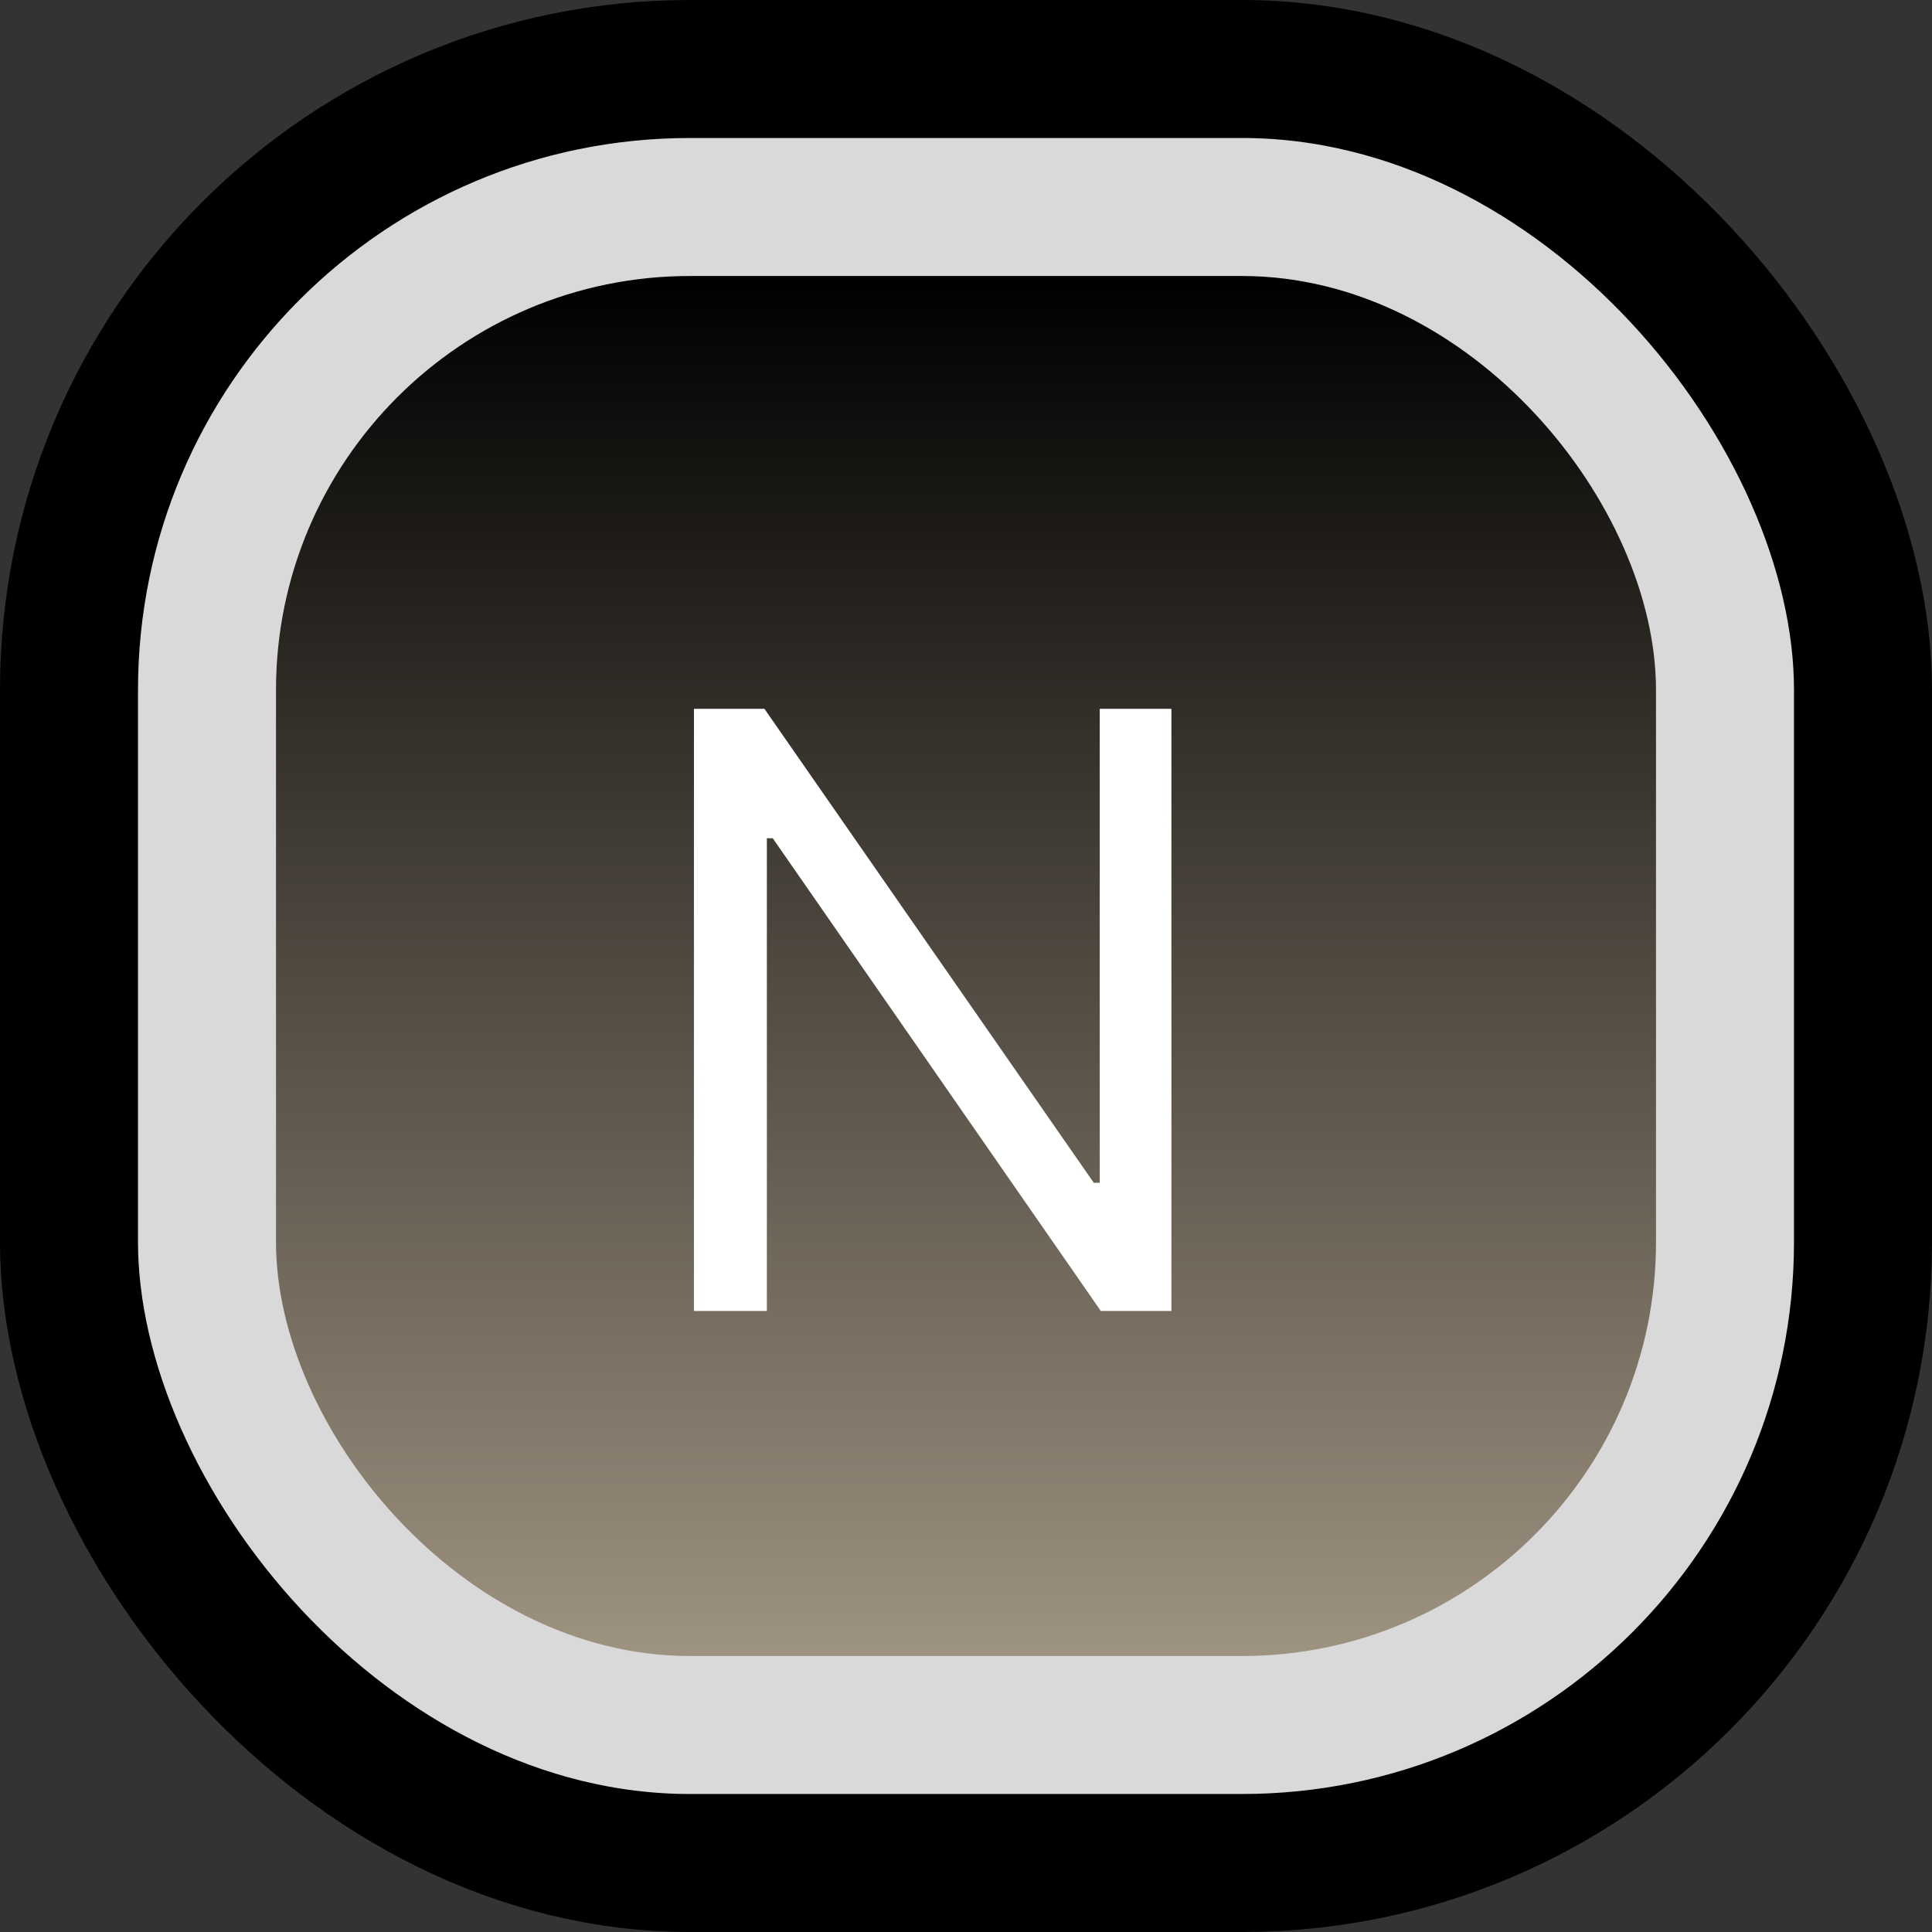 <svg width="28" height="28" viewBox="0 0 28 28" fill="none" xmlns="http://www.w3.org/2000/svg">
<rect x="0" y="0" width="28" height="28" fill="#333333" stroke="none"/>
<rect x="1" y="1" width="26" height="26" rx="9" fill="#D9D9D9" stroke="black" stroke-width="2"/>
<rect x="4" y="4" width="20" height="20" rx="6" fill="url(#paint0_linear_1_9)"/>
<path d="M16.977 10.273V19H15.954L11.199 12.148H11.114V19H10.057V10.273H11.079L15.852 17.142H15.938V10.273H16.977Z" fill="white"/>
<defs>
<linearGradient id="paint0_linear_1_9" x1="14" y1="4" x2="14" y2="24" gradientUnits="userSpaceOnUse">
<stop/>
<stop offset="1" stop-color="#9E9280"/>
</linearGradient>
</defs>
</svg>
